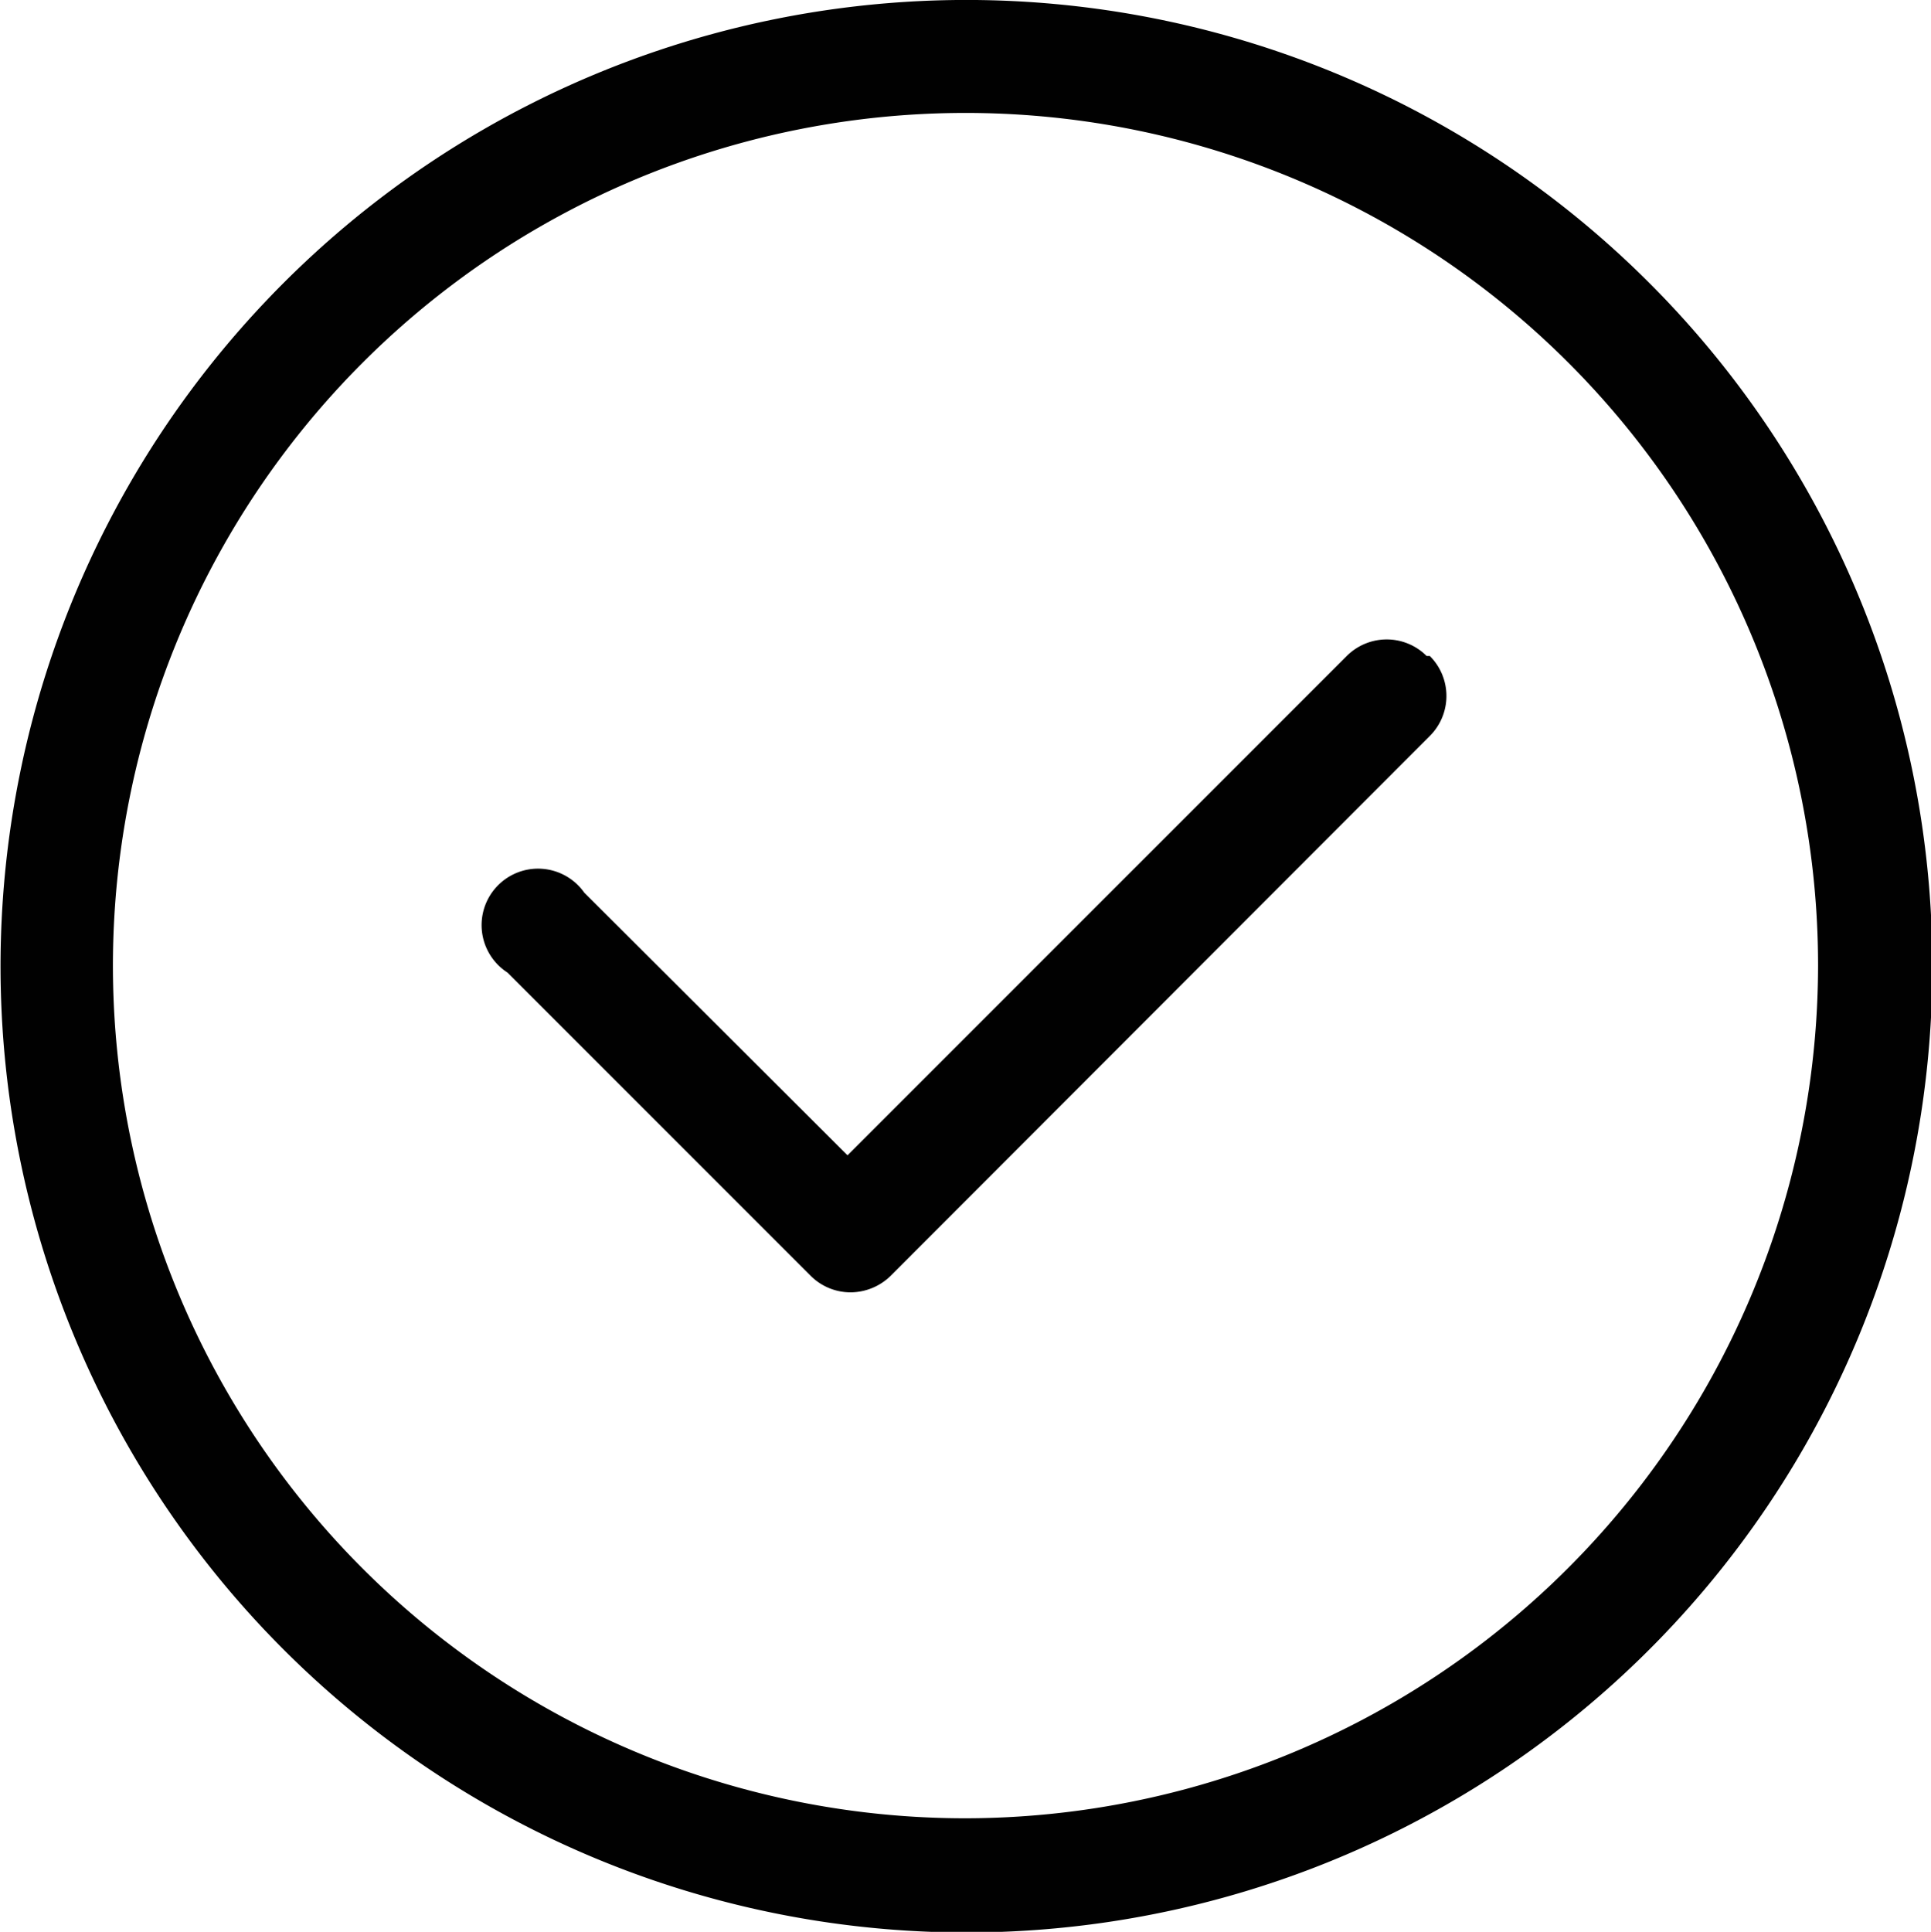 <svg xmlns="http://www.w3.org/2000/svg" viewBox="0 0 30.44 30.45"><defs><style>.cls-1{fill:#010101;}</style></defs><title>trabajamos-icon</title><g id="Capa_2" data-name="Capa 2"><g id="Capa_1-2" data-name="Capa 1"><path class="cls-1" d="M26,4.46a15.22,15.22,0,0,0-21.53,0,15.23,15.23,0,0,0,10.76,26A15.23,15.23,0,0,0,26,4.46M15.22,28.66A13.44,13.44,0,1,1,28.66,15.22,13.46,13.46,0,0,1,15.22,28.66"/><path class="cls-1" d="M22.49,10.34a.89.89,0,0,0-1.26,0l-7.87,7.87L9.21,14.07A.89.89,0,1,0,8,15.33l4.78,4.78a.89.89,0,0,0,.63.26.91.91,0,0,0,.63-.26l8.5-8.51a.89.89,0,0,0,0-1.26"/></g></g></svg>